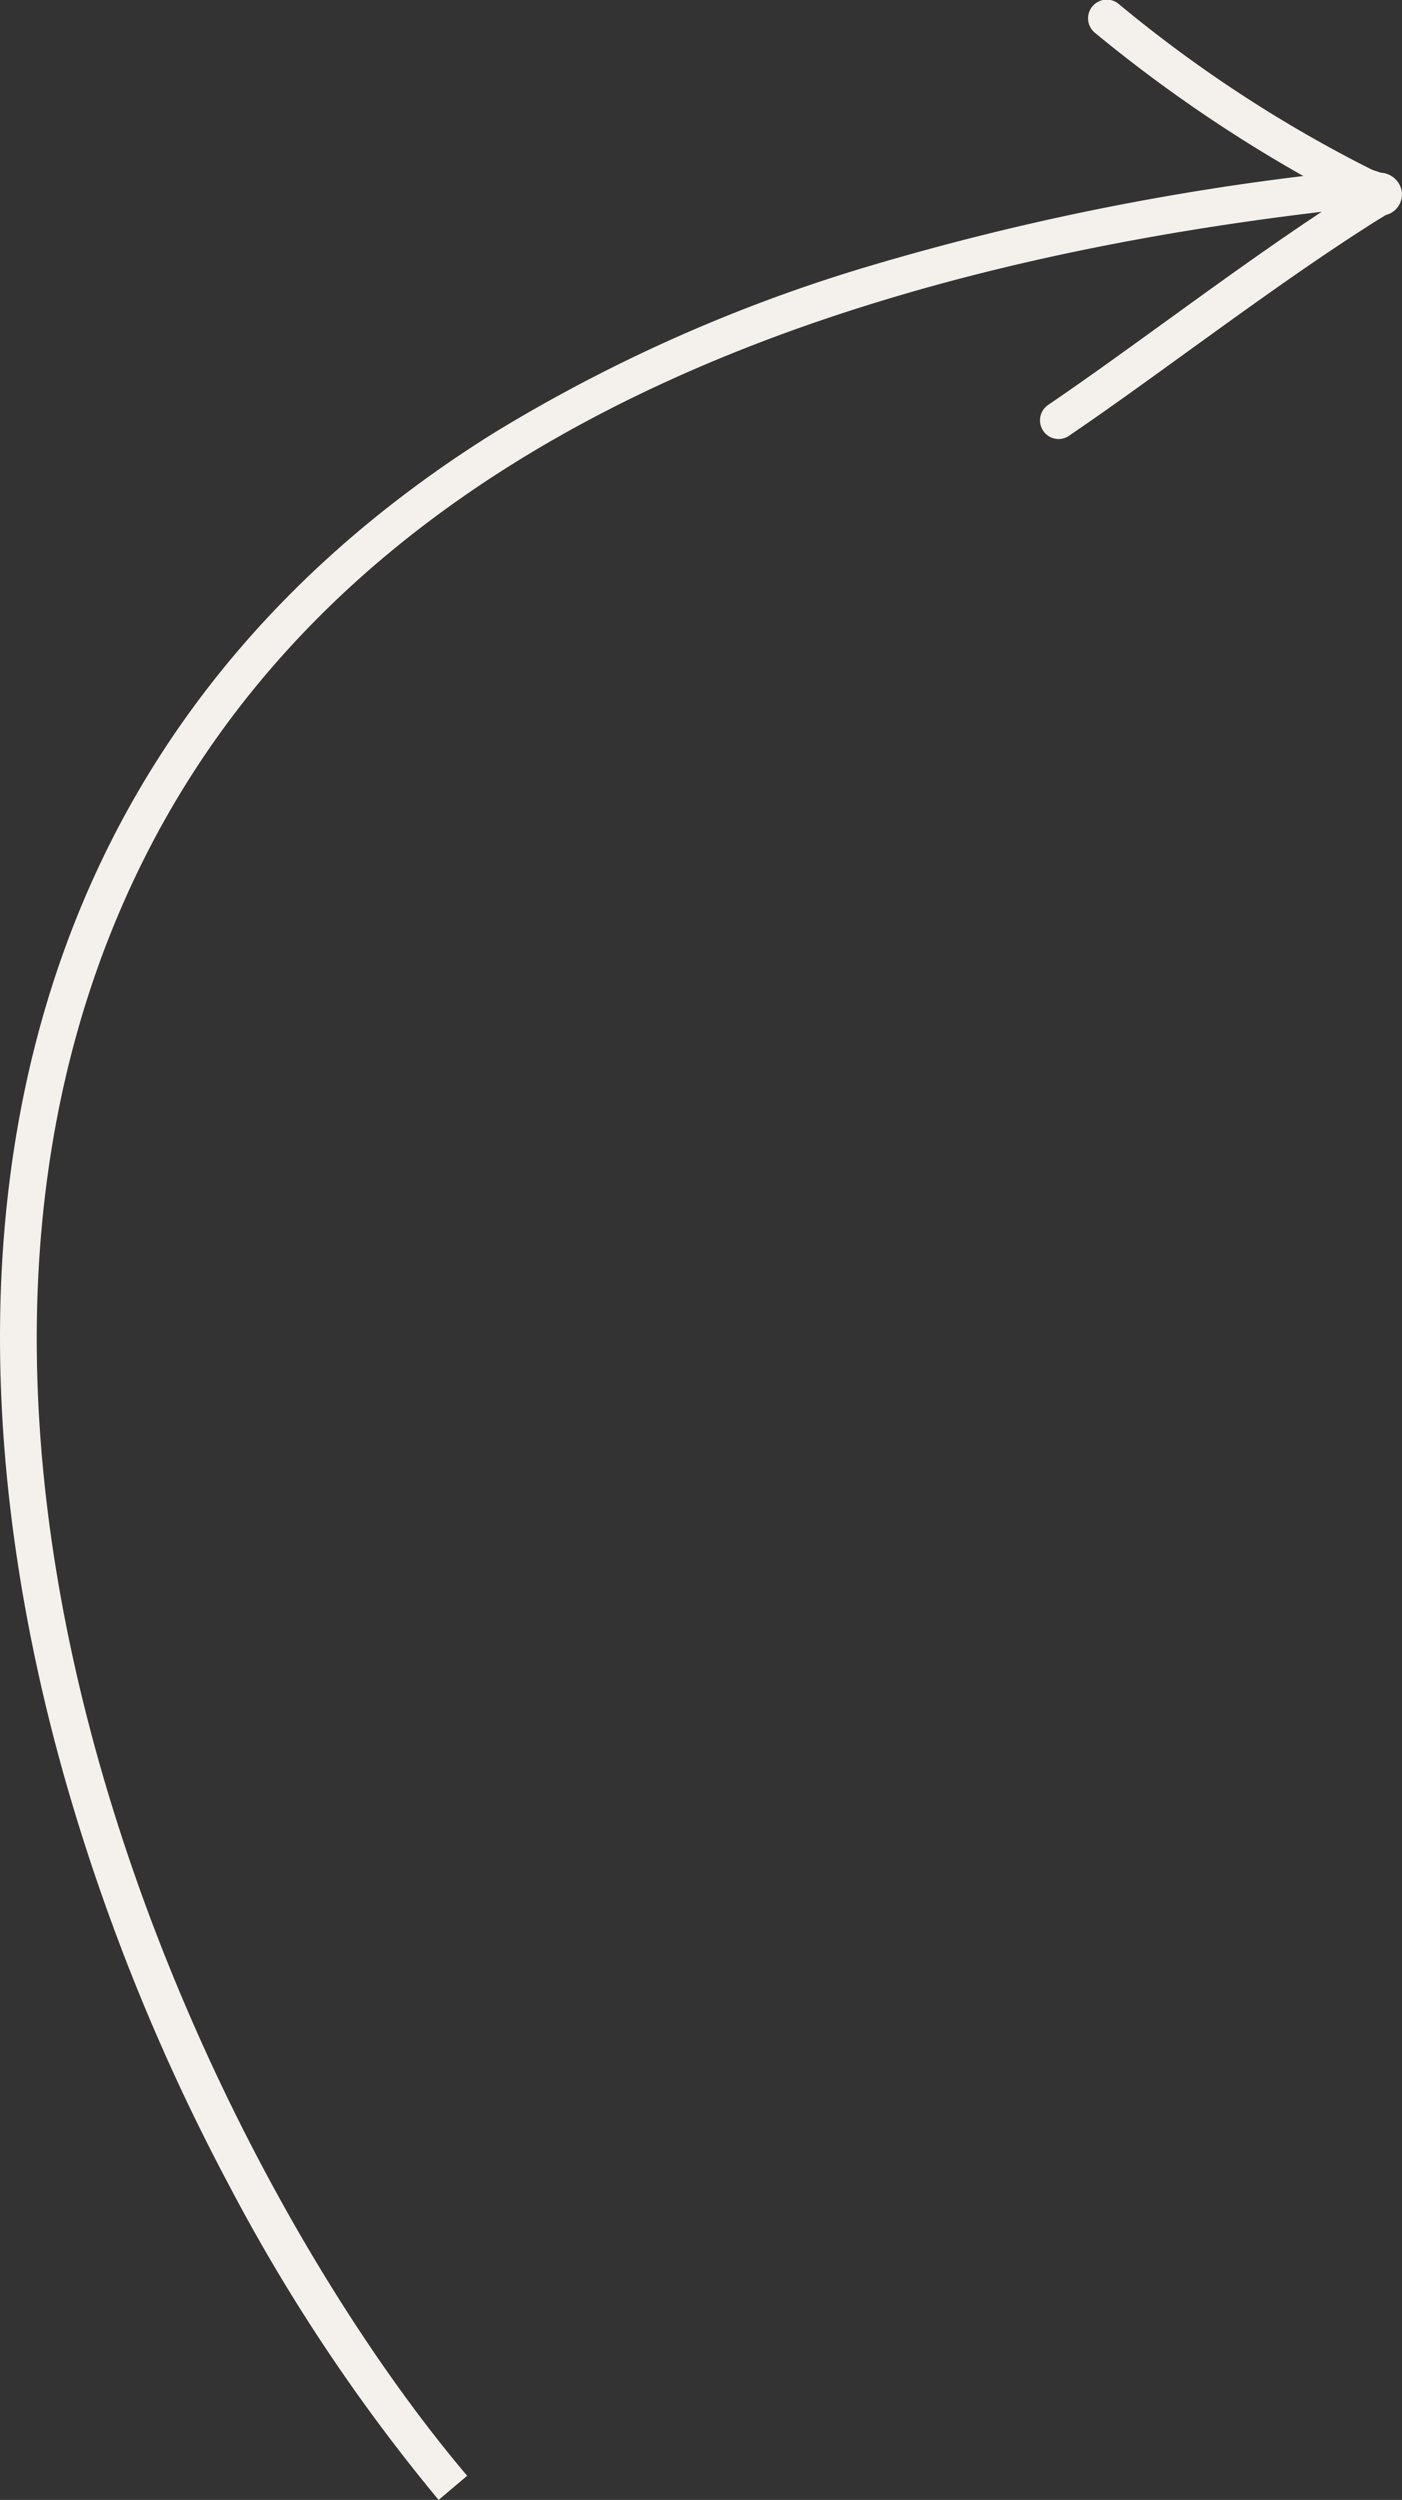 <svg xmlns="http://www.w3.org/2000/svg" width="75.017" height="133.677" viewBox="0 0 75.017 133.677"><rect x="0" y="0" width="75.017" height="133.677" fill="#333333" stroke="none"/><defs><style>.a{fill:#f4f1ec;}</style></defs><g transform="translate(-30.174 -7.644)"><path class="a" d="M86.823,31.121a1,1,0,0,1-.563-1.827c1.94-1.317,4.02-2.822,6.223-4.414,3.117-2.254,6.34-4.584,9.464-6.6l.1-.062A77.231,77.231,0,0,1,88.763,9.4a1,1,0,1,1,1.3-1.519,71.276,71.276,0,0,0,13.5,8.827c.091.038.2.072.312.109l.195.064.015,0a1.2,1.2,0,0,1,1.068.88v.006a1.129,1.129,0,0,1-.817,1.37c-.529.318-.571.344-1.172.732l-.139.089c-3.079,1.984-6.28,4.3-9.376,6.537-2.215,1.6-4.307,3.114-6.271,4.448A1,1,0,0,1,86.823,31.121Z"/><path class="a" d="M53.644,141.321A96.48,96.48,0,0,1,42.433,124.5a110.929,110.929,0,0,1-8.672-21.339c-3.457-12.011-6.171-29.828.533-46.5C38.545,46.093,46.038,37.4,56.565,30.816a85.012,85.012,0,0,1,19.974-8.9,140.617,140.617,0,0,1,26.83-5.233l.206,1.989c-35.9,3.717-58.583,16.751-67.426,38.74C24.2,87.133,41.472,123.861,55.17,140.029Z"/></g></svg>